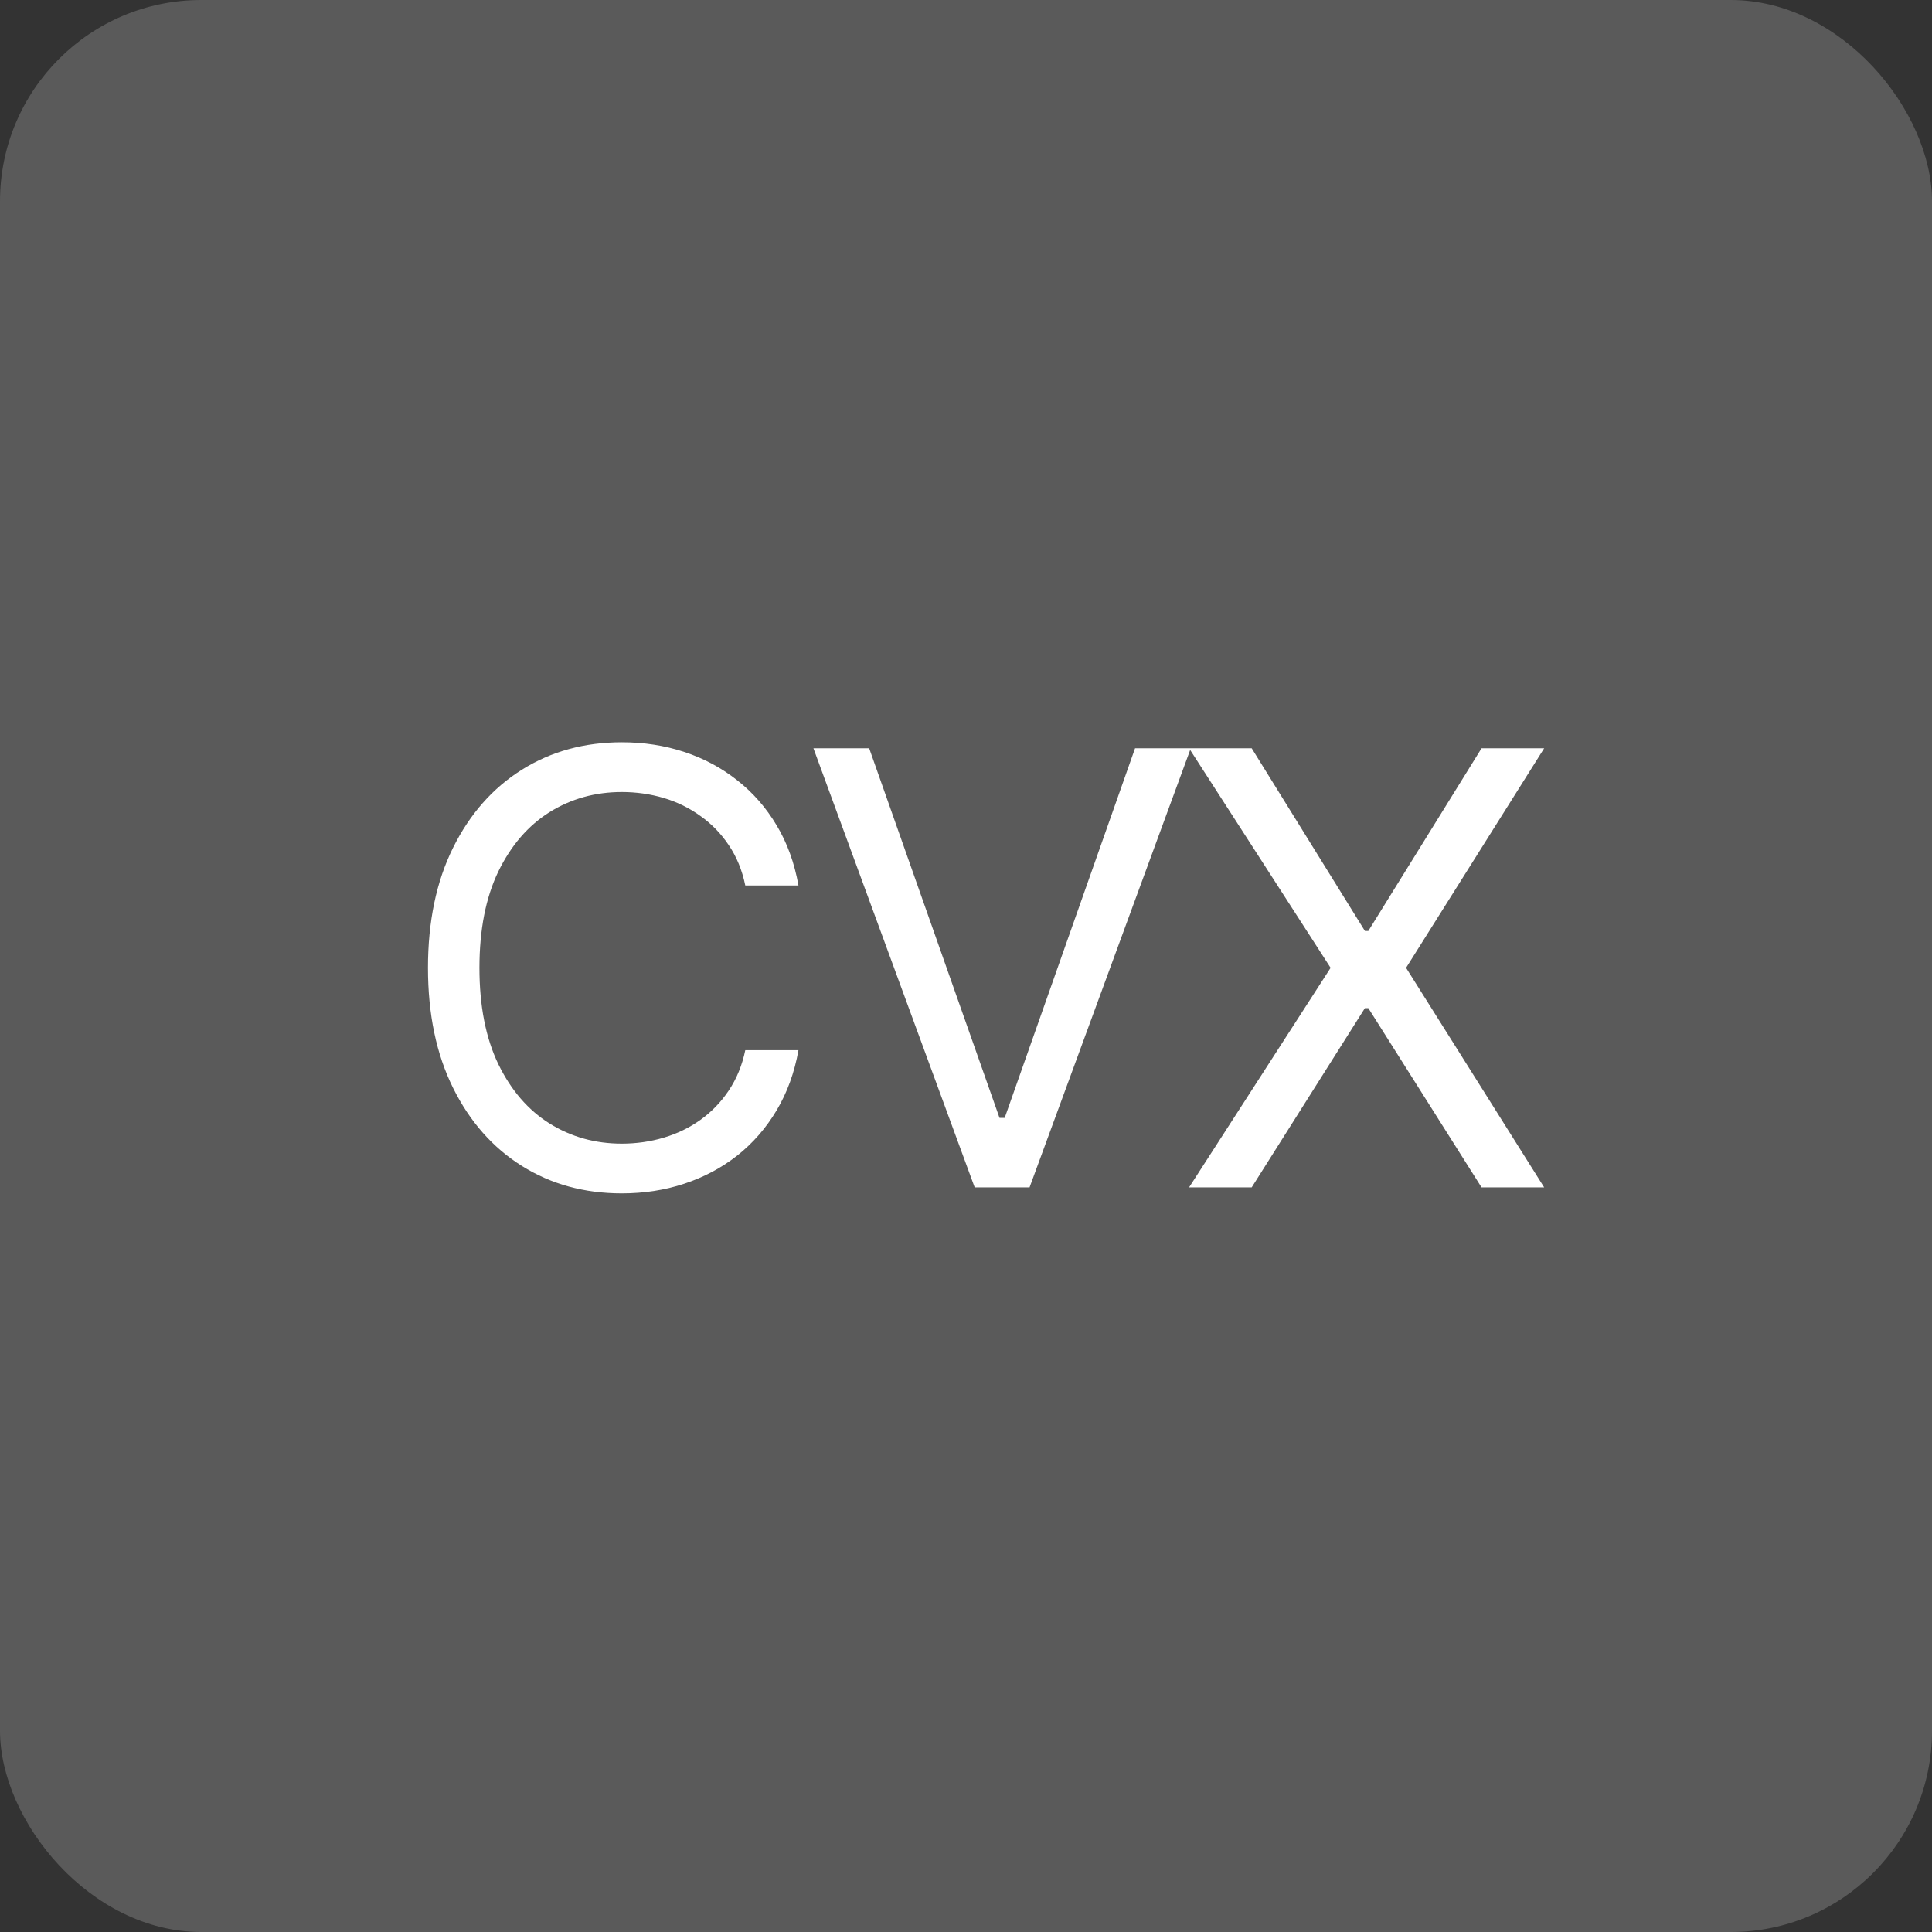 <?xml version="1.0" encoding="UTF-8"?> <svg xmlns="http://www.w3.org/2000/svg" width="96" height="96" viewBox="0 0 96 96" fill="none"><rect x="0" y="0" width="96" height="96" fill="#333333" stroke="none"/><rect width="96" height="96" rx="10" fill="#5A5A5A"></rect><path d="M39.675 44H37.033C36.877 43.24 36.603 42.572 36.213 41.997C35.829 41.422 35.36 40.939 34.806 40.548C34.26 40.151 33.652 39.852 32.985 39.653C32.317 39.455 31.621 39.355 30.897 39.355C29.576 39.355 28.379 39.689 27.306 40.356C26.241 41.024 25.392 42.008 24.76 43.307C24.135 44.607 23.823 46.202 23.823 48.091C23.823 49.98 24.135 51.575 24.76 52.874C25.392 54.174 26.241 55.158 27.306 55.825C28.379 56.493 29.576 56.827 30.897 56.827C31.621 56.827 32.317 56.727 32.985 56.528C33.652 56.33 34.26 56.035 34.806 55.644C35.36 55.246 35.829 54.76 36.213 54.185C36.603 53.602 36.877 52.935 37.033 52.182H39.675C39.476 53.297 39.114 54.295 38.588 55.175C38.063 56.056 37.409 56.805 36.628 57.423C35.847 58.034 34.97 58.499 33.997 58.819C33.031 59.139 31.997 59.298 30.897 59.298C29.036 59.298 27.381 58.844 25.932 57.935C24.483 57.026 23.343 55.733 22.512 54.057C21.681 52.381 21.266 50.392 21.266 48.091C21.266 45.79 21.681 43.801 22.512 42.125C23.343 40.449 24.483 39.156 25.932 38.247C27.381 37.338 29.036 36.883 30.897 36.883C31.997 36.883 33.031 37.043 33.997 37.363C34.97 37.682 35.847 38.151 36.628 38.769C37.409 39.38 38.063 40.126 38.588 41.006C39.114 41.88 39.476 42.878 39.675 44ZM43.189 37.182L49.666 55.548H49.922L56.4 37.182H59.169L51.158 59H48.431L40.419 37.182H43.189ZM62.196 37.182L67.821 46.258H67.992L73.617 37.182H76.728L69.867 48.091L76.728 59H73.617L67.992 50.094H67.821L62.196 59H59.085L66.117 48.091L59.085 37.182H62.196Z" fill="white"></path></svg> 